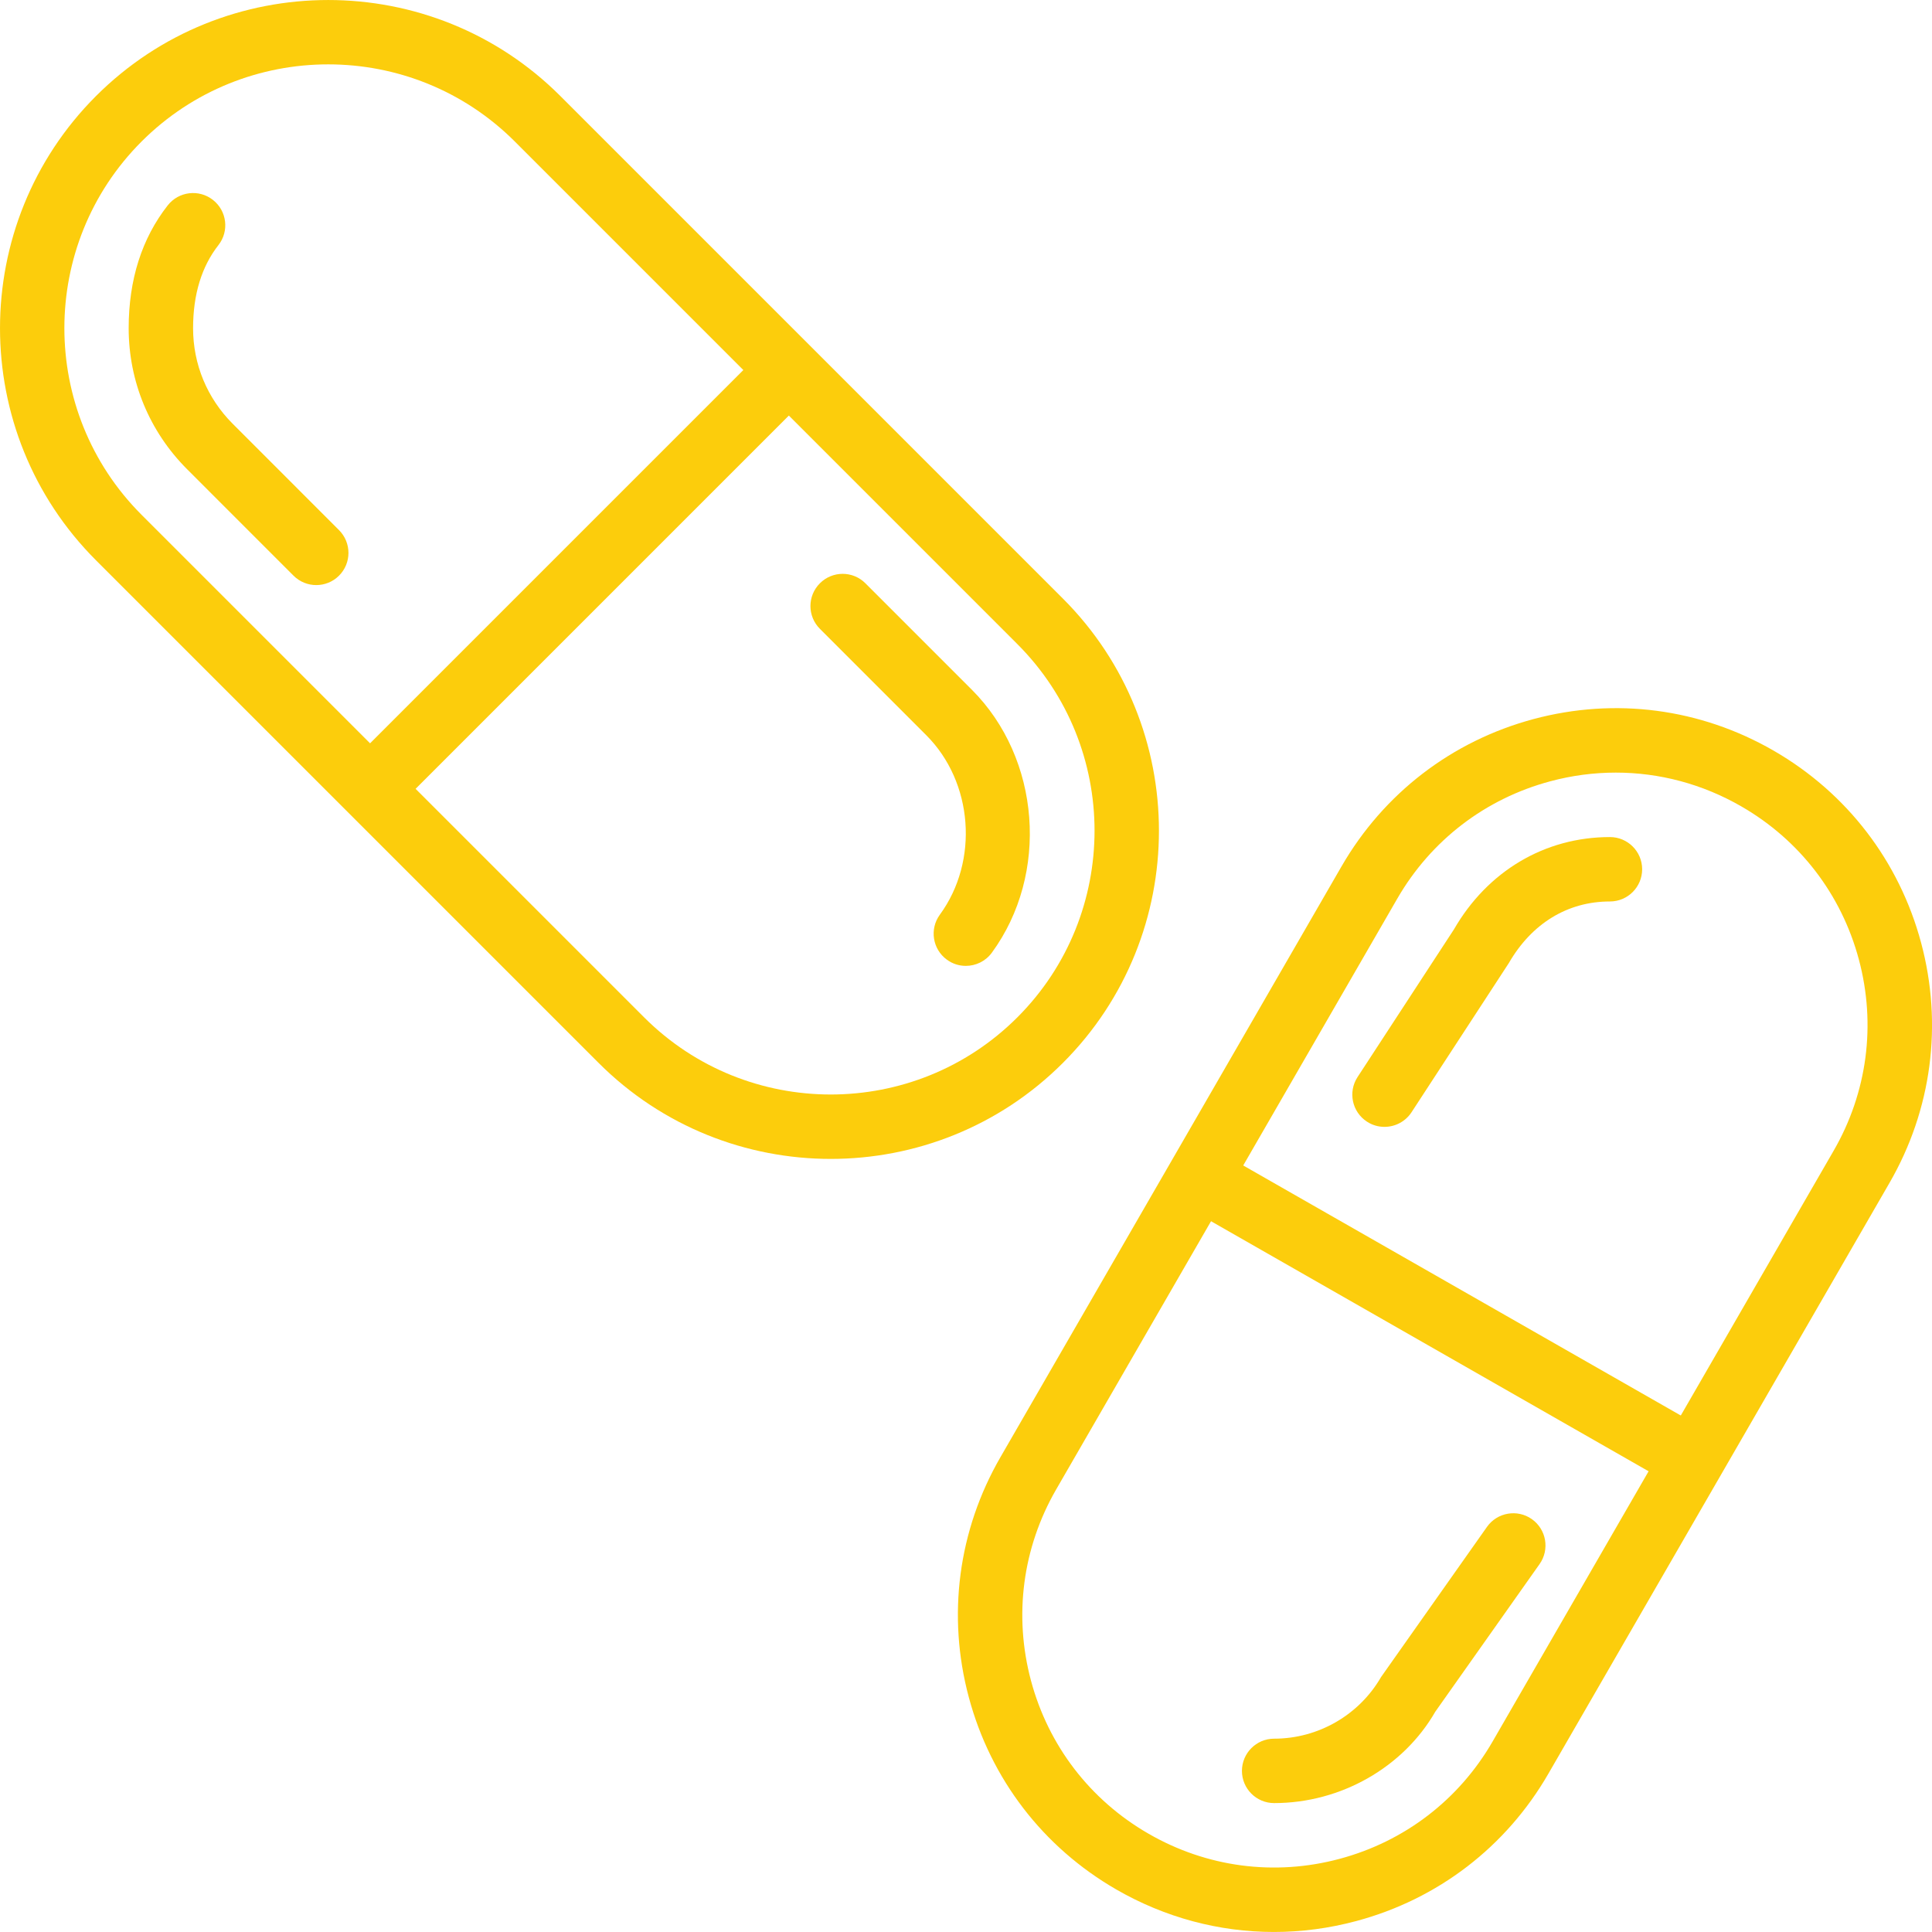 <svg width="80" height="80" viewBox="0 0 80 80" fill="none" xmlns="http://www.w3.org/2000/svg">
<g clip-path="url(#clip0_308_4378)">
<path d="M44.013 24.786L23.203 3.976C17.902 -1.325 9.278 -1.324 3.976 3.976C-1.325 9.276 -1.325 17.901 3.976 23.202L24.787 44.013C27.437 46.663 30.918 47.988 34.4 47.988C37.881 47.988 41.363 46.663 44.013 44.012C49.315 38.712 49.315 30.087 44.013 24.786ZM42.127 42.126C37.866 46.386 30.934 46.386 26.671 42.126L5.862 21.317C1.6 17.055 1.6 10.122 5.862 5.86C7.992 3.731 10.791 2.665 13.59 2.665C16.389 2.665 19.186 3.729 21.318 5.86L42.127 26.671C46.388 30.931 46.388 37.865 42.127 42.126Z" fill="#FCCD0C"/>
<path d="M40.24 28.558L35.835 24.153C35.314 23.631 34.471 23.631 33.95 24.153C33.428 24.674 33.428 25.517 33.95 26.038L38.355 30.444C40.298 32.386 40.544 35.65 38.918 37.874C38.483 38.468 38.612 39.303 39.207 39.737C39.443 39.912 39.719 39.995 39.992 39.995C40.403 39.995 40.81 39.805 41.07 39.449C43.454 36.19 43.09 31.406 40.24 28.558Z" fill="#FCCD0C"/>
<path d="M14.038 21.951L9.634 17.546C8.577 16.488 7.995 15.085 7.995 13.59C7.995 12.196 8.348 11.039 9.044 10.15C9.499 9.57 9.397 8.732 8.817 8.278C8.239 7.823 7.4 7.924 6.945 8.504C5.872 9.872 5.328 11.585 5.328 13.588C5.328 15.795 6.188 17.87 7.748 19.43L12.154 23.837C12.414 24.097 12.755 24.227 13.096 24.227C13.436 24.227 13.778 24.097 14.038 23.837C14.559 23.317 14.559 22.473 14.038 21.951Z" fill="#FCCD0C"/>
<path d="M79.549 39.038C78.643 35.658 76.475 32.833 73.444 31.084C70.413 29.334 66.883 28.869 63.501 29.775C60.121 30.681 57.296 32.849 55.547 35.88L41.425 60.34C39.675 63.371 39.21 66.903 40.117 70.283C41.022 73.663 43.19 76.489 46.221 78.238C48.239 79.403 50.48 79.999 52.75 79.999C53.888 79.999 55.033 79.849 56.162 79.546C59.542 78.641 62.368 76.473 64.117 73.442L78.24 48.981C79.99 45.951 80.455 42.418 79.549 39.038ZM75.928 47.648L61.807 72.109C60.415 74.522 58.164 76.249 55.472 76.97C52.778 77.693 49.966 77.321 47.553 75.927C45.139 74.535 43.413 72.285 42.691 69.593C41.97 66.899 42.341 64.088 43.734 61.674L57.857 37.213C59.249 34.8 61.5 33.073 64.192 32.352C65.091 32.11 66.003 31.992 66.909 31.992C68.718 31.992 70.503 32.466 72.109 33.394C74.523 34.786 76.25 37.037 76.971 39.729C77.692 42.422 77.322 45.233 75.928 47.648Z" fill="#FCCD0C"/>
<path d="M63.431 62.904C62.83 62.48 61.997 62.624 61.573 63.224L57.187 69.442C56.278 71.018 54.582 71.995 52.759 71.995C52.023 71.995 51.426 72.593 51.426 73.329C51.426 74.065 52.023 74.662 52.759 74.662C55.531 74.662 58.113 73.173 59.433 70.877L63.752 64.763C64.175 64.162 64.033 63.33 63.431 62.904Z" fill="#FCCD0C"/>
<path d="M66.664 34.661C63.96 34.661 61.592 36.077 60.204 38.485L56.213 44.599C55.811 45.216 55.984 46.041 56.601 46.444C56.825 46.592 57.077 46.661 57.328 46.661C57.764 46.661 58.191 46.448 58.448 46.057L62.476 39.881C63.427 38.234 64.913 37.328 66.664 37.328C67.4 37.328 67.998 36.73 67.998 35.994C67.998 35.258 67.4 34.661 66.664 34.661Z" fill="#FCCD0C"/>
<path d="M69.99 58.837L51.323 48.17C50.684 47.805 49.869 48.028 49.504 48.666C49.139 49.305 49.361 50.12 50 50.485L68.667 61.152C68.875 61.272 69.103 61.328 69.327 61.328C69.791 61.328 70.24 61.087 70.486 60.656C70.851 60.018 70.629 59.203 69.99 58.837Z" fill="#FCCD0C"/>
<path d="M32.937 15.051C32.416 14.53 31.573 14.53 31.052 15.051L15.051 31.051C14.53 31.573 14.53 32.416 15.051 32.937C15.311 33.197 15.653 33.328 15.994 33.328C16.335 33.328 16.677 33.197 16.936 32.937L32.937 16.936C33.458 16.415 33.458 15.572 32.937 15.051Z" fill="#FCCD0C"/>
</g>
<defs>
<clipPath id="clip0_308_4378">
<rect width="80" height="80" fill="white"/>
</clipPath>
</defs>
</svg>
